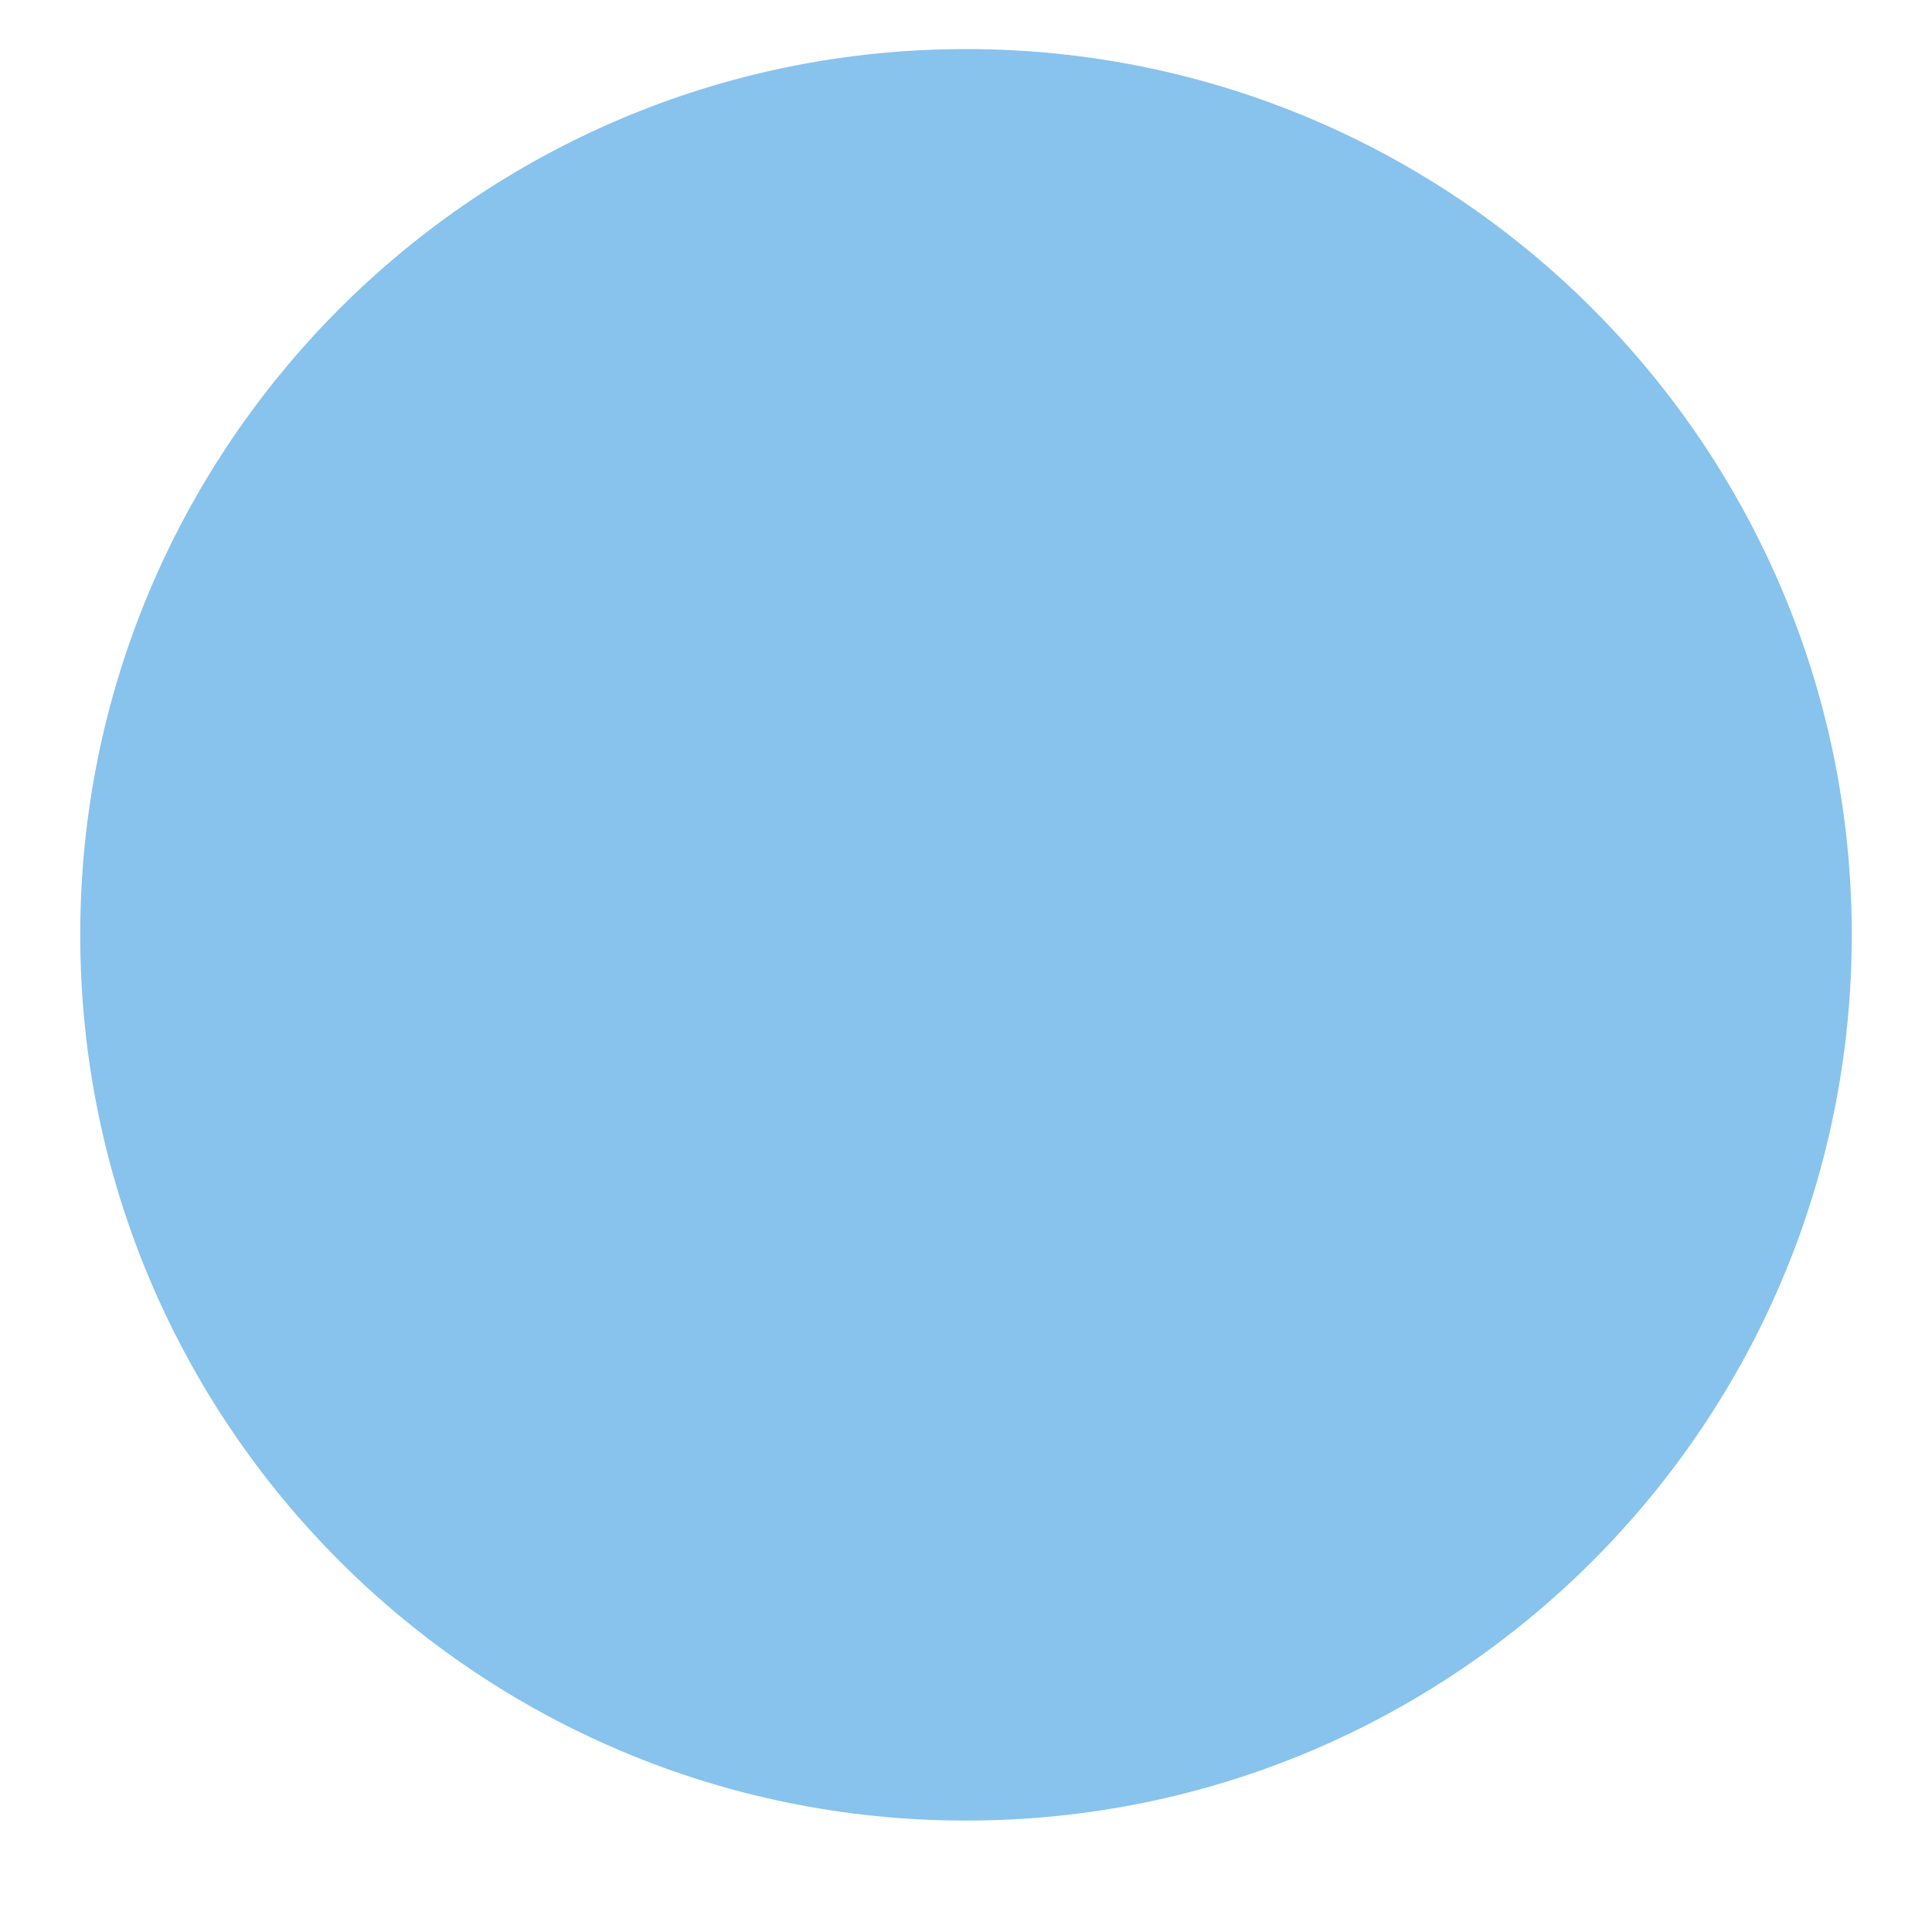 <svg version="1.0" preserveAspectRatio="xMidYMid meet" height="40" viewBox="0 0 30 30" zoomAndPan="magnify" width="40" xmlns:xlink="http://www.w3.org/1999/xlink" xmlns="http://www.w3.org/2000/svg"><defs><clipPath id="fecde4aefb"><path clip-rule="nonzero" d="M 1.246 0.762 L 28.754 0.762 L 28.754 28.27 L 1.246 28.27 Z M 1.246 0.762"></path></clipPath><clipPath id="1e8ae7f74e"><path clip-rule="nonzero" d="M 15 0.762 C 7.402 0.762 1.246 6.922 1.246 14.516 C 1.246 22.113 7.402 28.27 15 28.27 C 22.598 28.27 28.754 22.113 28.754 14.516 C 28.754 6.922 22.598 0.762 15 0.762 Z M 15 0.762"></path></clipPath><clipPath id="bcb61ef582"><path clip-rule="nonzero" d="M 0.246 0.762 L 27.754 0.762 L 27.754 28.27 L 0.246 28.27 Z M 0.246 0.762"></path></clipPath><clipPath id="3a43bfc090"><path clip-rule="nonzero" d="M 14 0.762 C 6.402 0.762 0.246 6.922 0.246 14.516 C 0.246 22.113 6.402 28.27 14 28.27 C 21.598 28.27 27.754 22.113 27.754 14.516 C 27.754 6.922 21.598 0.762 14 0.762 Z M 14 0.762"></path></clipPath><clipPath id="f3a3176a52"><rect height="29" y="0" width="28" x="0"></rect></clipPath></defs><g clip-path="url(#fecde4aefb)"><g clip-path="url(#1e8ae7f74e)"><g transform="matrix(1, 0, 0, 1, 1, 0)"><g clip-path="url(#f3a3176a52)"><g clip-path="url(#bcb61ef582)"><g clip-path="url(#3a43bfc090)"><path fill-rule="nonzero" fill-opacity="1" d="M 0.246 0.762 L 27.754 0.762 L 27.754 28.27 L 0.246 28.27 Z M 0.246 0.762" fill="#87c3ed"></path></g></g></g></g></g></g></svg>
